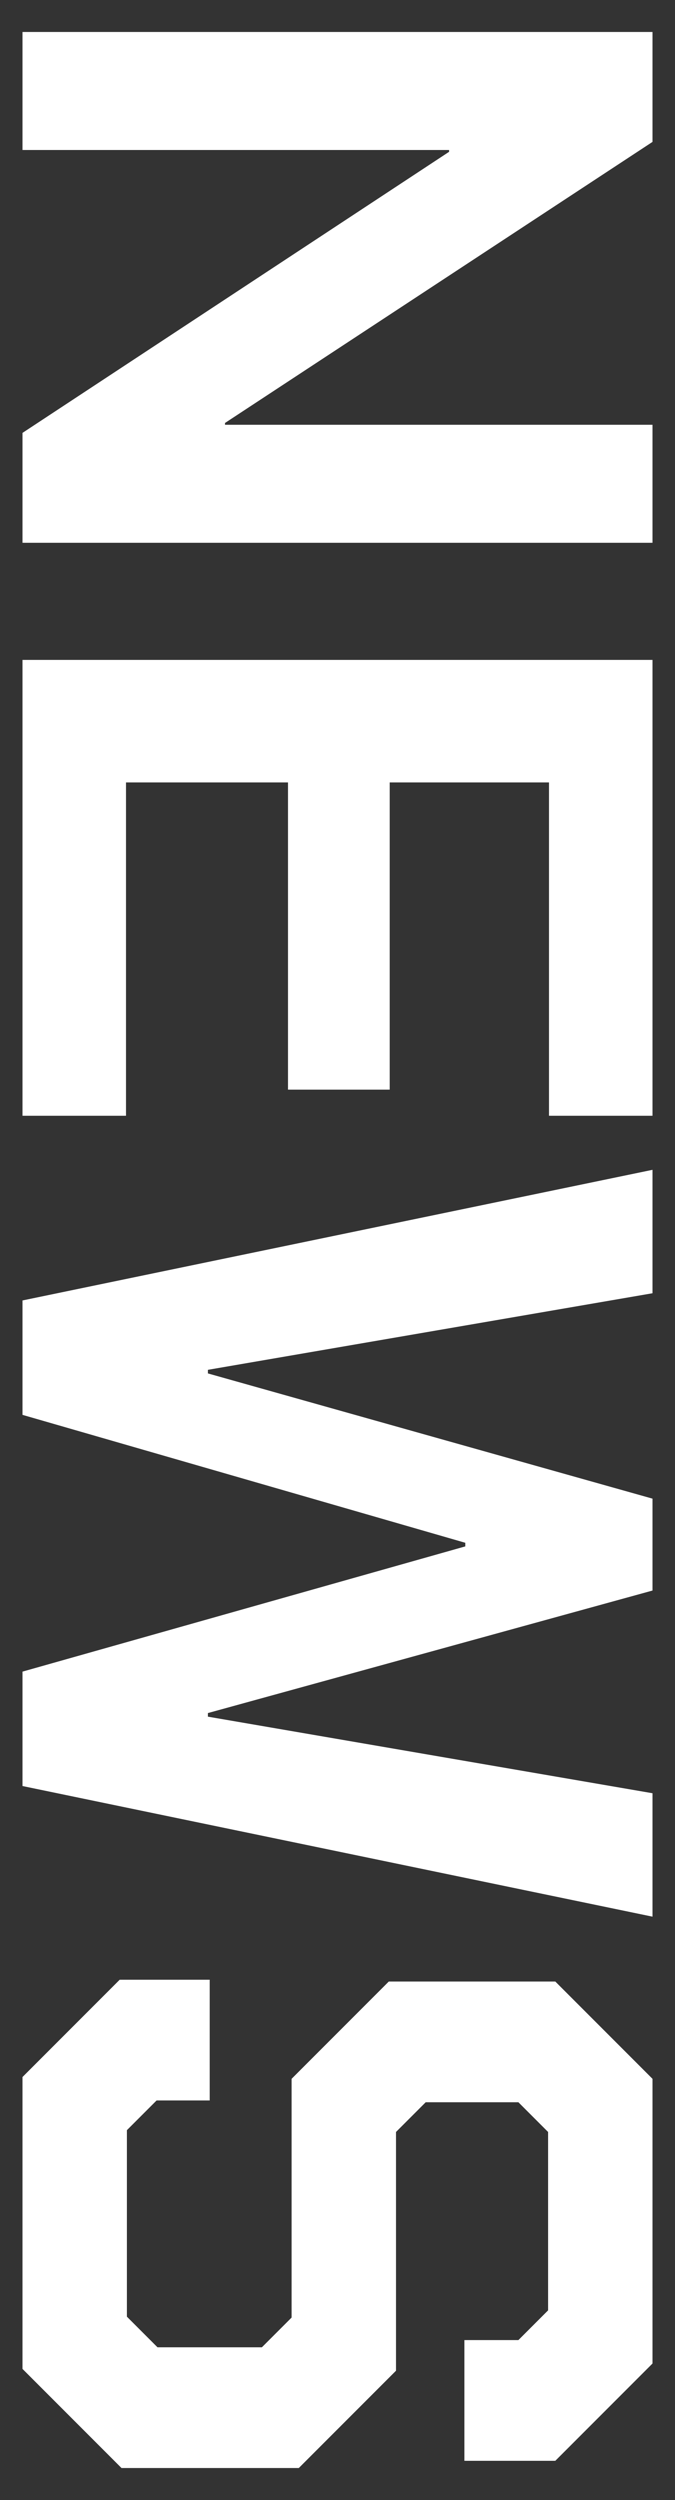 <?xml version="1.0" encoding="UTF-8"?>
<svg id="_枠" data-name="枠" xmlns="http://www.w3.org/2000/svg" viewBox="0 0 60 222">
  <rect x="0" y="0" width="60" height="222" fill="#333333" stroke="none"/>
  <defs>
    <style>
      .cls-1 {
        fill: #fff;
      }
    </style>
  </defs>
  <path class="cls-1" d="M58,2.84v9.76l-38,24.96v.16h38v10.48H2v-9.76L39.92,13.48v-.16H2V2.84h56Z"/>
  <path class="cls-1" d="M58,58.6v40.48h-9.2v-29.6h-14.16v27.28h-9.04v-27.28h-14.4v29.6H2v-40.48h56Z"/>
  <path class="cls-1" d="M58,103.88v10.96l-39.52,6.8v.32l39.52,11.12v8.16l-39.52,10.88v.32l39.52,6.8v10.96l-56-11.6v-10.16l39.36-11.12v-.32L2,125.64v-10.16l56-11.6Z"/>
  <path class="cls-1" d="M10.64,175.8h8v10.72h-4.72l-2.64,2.64v16.56l2.72,2.72h9.28l2.64-2.64v-21.2l8.64-8.64h14.8l8.64,8.64v25.28l-8.64,8.64h-8.08v-10.72h4.8l2.64-2.64v-15.84l-2.64-2.64h-8.24l-2.64,2.64v21.2l-8.64,8.64h-15.76l-8.8-8.8v-25.92l8.64-8.64Z"/>
</svg>